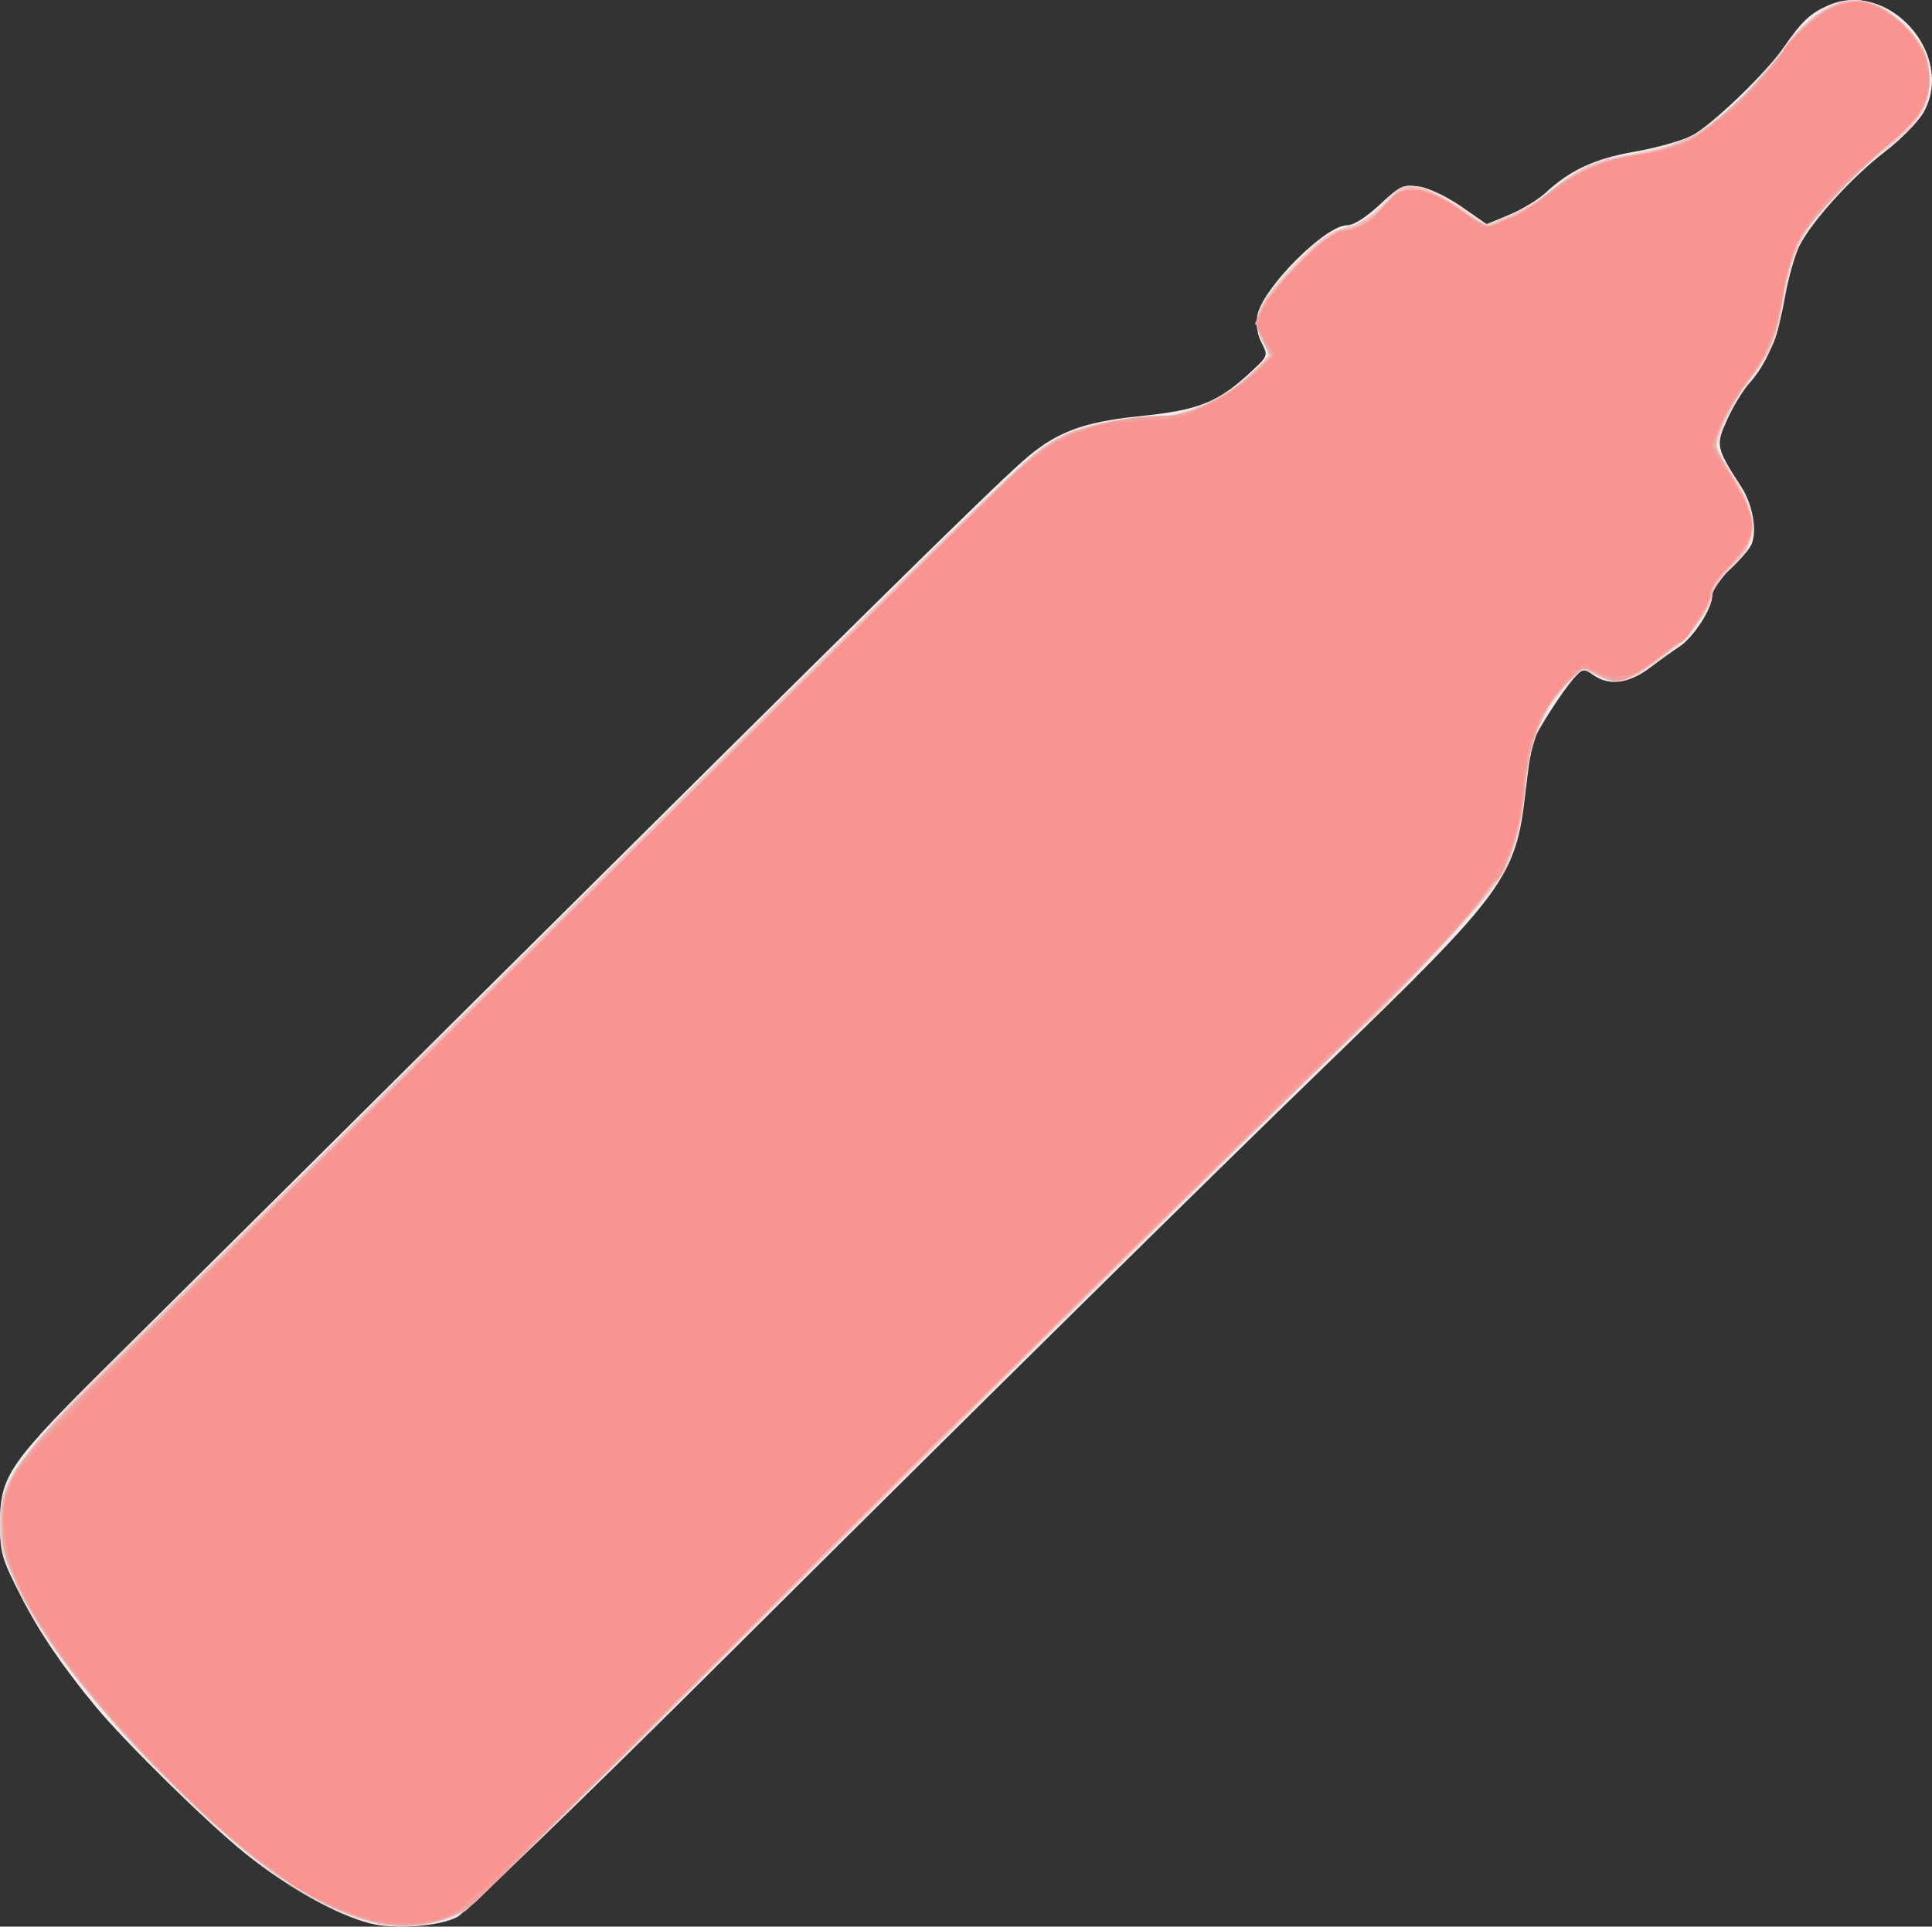 <?xml version="1.0" encoding="UTF-8" standalone="no"?>
<!-- Created with Inkscape (http://www.inkscape.org/) -->

<svg
   xmlns:dc="http://purl.org/dc/elements/1.1/"
   xmlns:cc="http://creativecommons.org/ns#"
   xmlns:rdf="http://www.w3.org/1999/02/22-rdf-syntax-ns#"
   xmlns:svg="http://www.w3.org/2000/svg"
   xmlns="http://www.w3.org/2000/svg"
   xmlns:sodipodi="http://sodipodi.sourceforge.net/DTD/sodipodi-0.dtd"
   xmlns:inkscape="http://www.inkscape.org/namespaces/inkscape"
   id="svg3492"
   version="1.1"
   inkscape:version="0.91 r13725"
   width="544.446"
   height="543.04"
   viewBox="0 0 544.446 543.04"
   sodipodi:docname="silhouette-objet-16.svg">
  <rect x="0" y="0" width="544.446" height="543.04" fill="#333333" stroke="none"/>
  <title
     id="title3340">Silhouette Objet 16</title>
  <defs
     id="defs3496" />
  <sodipodi:namedview
     pagecolor="#ffffff"
     bordercolor="#666666"
     borderopacity="1"
     objecttolerance="10"
     gridtolerance="10"
     guidetolerance="10"
     inkscape:pageopacity="0"
     inkscape:pageshadow="2"
     inkscape:window-width="1237"
     inkscape:window-height="756"
     id="namedview3494"
     showgrid="false"
     fit-margin-top="0"
     fit-margin-left="0"
     fit-margin-right="0"
     fit-margin-bottom="0"
     inkscape:zoom="0.91869919"
     inkscape:cx="309.62832"
     inkscape:cy="282.69867"
     inkscape:window-x="0"
     inkscape:window-y="0"
     inkscape:window-maximized="1"
     inkscape:current-layer="svg3492" />
  <g
     id="g3502"
     transform="translate(-47.5,-51.512)">
    <path
       style="fill:#f4eae9"
       d="M 151.94,593.666 C 142.477,591.307 128.691,583.6 116.576,573.896 106.142,565.539 82.589,542.4 74.36,532.424 65.066,521.156 58.637,511.66 53.458,501.551 48.043,490.981 47.5,489.133 47.5,481.277 c 0,-14.079 2.05,-16.997 34.375,-48.949 9.625,-9.514 57.254,-56.82 105.841,-105.125 101.937,-101.344 137.57,-136.429 147.92,-145.646 9.094,-8.099 16.727,-11.065 32.695,-12.704 17.422,-1.789 22.503,-3.868 32.505,-13.3 3.934,-3.709 3.997,-3.931 2.151,-7.489 -1.193,-2.299 -1.621,-5.169 -1.147,-7.694 C 403.265,132.773 420.965,115 427.104,115 c 1.847,0 5.385,-2.228 9.193,-5.79 5.625,-5.262 6.627,-5.732 10.968,-5.15 2.728,0.366 7.868,2.785 11.983,5.64 l 7.205,4.999 6.385,-2.662 c 3.512,-1.464 8.107,-4.249 10.211,-6.188 7.017,-6.467 13.857,-9.621 25.141,-11.59 6.03,-1.052 13.249,-3.08 16.042,-4.505 C 529.656,86.987 545.04,72.241 550.058,65 c 5.137,-7.413 7.46,-9.629 12.462,-11.884 16.978,-7.656 36.223,13.711 27.06,30.045 -1.496,2.667 -6.373,7.645 -10.837,11.064 -9.227,7.064 -20.476,19.419 -24.082,26.448 -1.34,2.612 -3.227,9.276 -4.193,14.808 -1.919,10.994 -5.046,18.514 -10.003,24.058 -1.763,1.972 -4.561,6.561 -6.216,10.198 -3.321,7.295 -3.179,7.973 3.968,19.013 3.383,5.226 4.622,13.153 2.611,16.698 -0.798,1.407 -3.561,4.505 -6.139,6.885 -2.794,2.579 -4.688,5.484 -4.688,7.191 0,3.513 -5.29,11.68 -9.214,14.225 -1.59,1.031 -5.314,3.703 -8.276,5.938 -6.014,4.537 -11.513,5.247 -16.047,2.071 -2.671,-1.871 -3,-1.814 -5.444,0.938 -3.199,3.602 -10.291,14.599 -11.44,17.74 -0.465,1.271 -1.447,7.706 -2.182,14.299 -2.67,23.94 -5.713,28.12 -55.678,76.46 C 388.161,383.662 323.074,447.859 253.125,517.481 c -39.875,39.689 -74.443,73.16 -76.819,74.38 -5.11,2.624 -17.422,3.537 -24.367,1.805 z"
       id="path3516"
       inkscape:connector-curvature="0" />
    <path
       style="fill:#f0cfcd"
       d="M 151.399,593.095 C 134.694,588.432 117.946,576.656 94.55,553.125 74.625,533.085 60.205,514.554 52.703,499.349 48.264,490.353 47.502,487.653 47.512,480.965 47.521,474.469 48.199,471.946 51.464,466.25 54.402,461.126 84.571,430.395 169.89,345.616 330.641,185.884 338.192,178.569 346.5,174.504 c 6.772,-3.313 18.13,-5.678 27.516,-5.729 7.51,-0.041 17.947,-4.691 24.922,-11.105 l 6.402,-5.887 -2.206,-4.266 c -3.165,-6.12 -0.997,-11.22 9.188,-21.621 6.416,-6.552 9.693,-8.892 14.419,-10.298 4.186,-1.246 7.626,-3.456 10.902,-7.004 4.368,-4.731 5.186,-5.119 9.378,-4.438 2.526,0.41 7.846,2.978 11.823,5.707 l 7.231,4.962 6.487,-2.465 c 3.568,-1.356 9.092,-4.629 12.275,-7.273 7.79,-6.471 12.134,-8.497 21.427,-9.994 16.566,-2.668 25.465,-7.87 37.136,-21.709 2.598,-3.081 7.129,-8.458 10.069,-11.95 9.789,-11.628 19.497,-13.024 29.257,-4.207 6.265,5.66 8.524,10.054 8.524,16.584 0,8.038 -3.073,12.823 -13.23,20.603 -18.192,13.934 -25.386,24.612 -27.916,41.436 -1.743,11.59 -2.416,13.206 -9.482,22.786 -3.25,4.406 -6.746,10.465 -7.768,13.465 l -1.858,5.454 5.127,8.485 c 7.217,11.945 7.118,16.938 -0.498,25.081 -3.094,3.307 -5.625,6.952 -5.625,8.098 0,3.735 -6.227,11.612 -13.875,17.551 -8.857,6.878 -12.992,8.018 -18.589,5.124 -3.992,-2.064 -4.119,-2.043 -7.572,1.265 -6.832,6.545 -11.319,17.127 -12.471,29.409 -1.242,13.241 -4.123,22.745 -8.614,28.417 -5.522,6.973 -32.83,36.514 -35.45,38.35 -3.69,2.584 -86.249,83.8 -174.679,171.836 -42.969,42.777 -80.193,78.848 -82.72,80.157 -6.408,3.319 -16.486,4.043 -24.631,1.769 z"
       id="path3514"
       inkscape:connector-curvature="0" />
    <path
       style="fill:#f3c1bd"
       d="M 154.156,593.74 C 137.763,590.354 118.269,576.906 93.89,552.165 64.586,522.426 48.886,498.793 47.79,482.772 46.905,469.837 52.781,461.181 81.466,433.16 92.003,422.867 141.125,374.197 190.625,325.004 c 96.114,-95.517 139.447,-138.075 147.5,-144.864 2.75,-2.318 7.311,-5.258 10.135,-6.533 5.388,-2.432 18.8,-4.791 27.478,-4.833 6.637,-0.032 18.446,-5.928 24.7,-12.333 l 4.807,-4.923 -2.145,-4.52 c -2.947,-6.21 -1.279,-9.769 9.965,-21.272 7.323,-7.491 9.904,-9.336 14.033,-10.034 3.766,-0.636 6.436,-2.299 10.439,-6.499 4.949,-5.193 5.733,-5.578 9.812,-4.813 2.438,0.457 7.682,3.111 11.654,5.897 l 7.221,5.066 6.275,-2.608 c 3.451,-1.434 8.943,-4.857 12.203,-7.606 7.309,-6.163 12.507,-8.395 23.578,-10.124 12.712,-1.985 20.251,-6.217 31.708,-17.798 C 545.495,71.641 550,66.637 550,66.087 c 0,-2.167 8.157,-10.122 12.819,-12.5 6.776,-3.457 13.39,-2.247 19.908,3.64 6.312,5.703 8.525,10.06 8.519,16.772 -0.006,6.627 -3.029,11.804 -10.154,17.386 -10.242,8.025 -23.32,21.91 -26.436,28.068 -1.718,3.394 -3.772,10.389 -4.565,15.546 -1.561,10.147 -4.773,17.945 -9.901,24.039 -1.789,2.127 -4.736,6.977 -6.549,10.779 l -3.295,6.913 5.452,8.98 c 7.585,12.494 7.552,17.386 -0.173,25.111 -3.094,3.094 -5.625,6.677 -5.625,7.964 0,3.183 -6.956,13.267 -10.513,15.238 -1.588,0.88 -5.3,3.429 -8.25,5.663 -6.065,4.595 -8.428,4.933 -14.068,2.017 l -3.956,-2.046 -4.657,5.248 c -7.066,7.963 -10.054,15.235 -11.136,27.104 -1.214,13.319 -4.032,21.716 -10.436,31.1 -2.81,4.117 -17.453,19.586 -32.541,34.375 -62.687,61.447 -115.163,113.345 -182.507,180.494 -49.826,49.682 -72.817,71.776 -76.311,73.334 -6.384,2.847 -14.819,3.801 -21.469,2.427 z"
       id="path3512"
       inkscape:connector-curvature="0" />
    <path
       style="fill:#f6b9b7"
       d="M 153.75,593.287 C 136.809,589.519 118.056,576.554 93.567,551.681 55.666,513.186 41.732,487.113 49.889,469.953 53.853,461.614 57.291,457.687 82.123,433.125 94.634,420.75 145.54,370.28 195.248,320.969 350.203,167.249 337.597,179.393 347.329,174.462 c 6.248,-3.166 18.544,-5.638 28.296,-5.688 6.281,-0.032 18.42,-5.851 24.688,-11.833 2.578,-2.461 4.688,-4.803 4.688,-5.206 0,-0.402 -0.908,-2.645 -2.017,-4.983 -1.828,-3.853 -1.837,-4.632 -0.089,-8.314 1.061,-2.234 5.658,-7.847 10.216,-12.472 6.074,-6.163 9.686,-8.785 13.526,-9.816 3.18,-0.854 7.601,-3.613 11.249,-7.021 7.208,-6.734 8.913,-6.624 20.629,1.329 l 7.889,5.354 6.486,-3.1 c 3.567,-1.705 9.017,-5.181 12.111,-7.723 6.607,-5.43 13.997,-8.514 24.375,-10.172 4.125,-0.659 10.312,-2.485 13.75,-4.057 6.802,-3.112 22.455,-17.768 27.483,-25.732 5.63,-8.919 14.798,-14.351 22.129,-13.112 6.889,1.164 16.698,10.549 17.922,17.147 1.635,8.815 -0.177,13.48 -7.894,20.312 -14.794,13.099 -25.1,24.134 -28.138,30.13 -1.734,3.422 -3.997,11.114 -5.029,17.095 -1.891,10.957 -4.34,16.338 -11.23,24.674 -1.999,2.419 -4.603,6.947 -5.785,10.063 -2.348,6.185 -2.366,6.119 4.293,16.144 2.983,4.491 3.75,6.998 3.75,12.262 0,6.225 -0.314,6.89 -5.317,11.25 -3.276,2.855 -5.315,5.699 -5.312,7.41 0.005,2.74 -7.14,14.099 -8.868,14.099 -0.49,0 -3.138,1.877 -5.884,4.171 -7.919,6.616 -11.822,7.801 -17.238,5.231 l -4.515,-2.142 -4.299,4.167 c -6.731,6.523 -10.593,15.735 -11.859,28.283 -1.944,19.267 -5.144,25.823 -21.083,43.199 -10.697,11.66 -20.159,21.16 -36.875,37.023 -7.562,7.176 -33.719,32.712 -58.125,56.747 -58.129,57.243 -51.793,50.956 -120.65,119.736 -33.014,32.977 -60.857,60.493 -61.875,61.147 -1.993,1.281 -8.315,3.096 -14.35,4.119 -2.062,0.35 -6.844,-0.052 -10.625,-0.893 z"
       id="path3510"
       inkscape:connector-curvature="0" />
    <path
       style="fill:#eba9a6"
       d="m 155.546,593.73 c -18.506,-3.716 -36.609,-16.14 -63.937,-43.879 -17.15,-17.408 -31.252,-35.761 -38.232,-49.757 -4.601,-9.225 -5.246,-11.55 -5.206,-18.75 0.076,-13.466 2.752,-17.25 33.566,-47.458 C 97.147,418.779 223.978,293.108 307.67,210.02 c 29.266,-29.055 33.095,-32.436 40.652,-35.896 6.838,-3.131 18.073,-5.304 27.651,-5.349 6.56,-0.031 17.583,-5.43 24.767,-12.129 l 5.115,-4.771 -2.397,-4.276 c -2.292,-4.088 -2.303,-4.483 -0.26,-9.014 2.801,-6.211 19.405,-22.335 23,-22.335 3.825,0 7.25,-2.07 11.575,-6.997 5.41,-6.162 10.498,-5.859 20.795,1.236 7.47,5.147 8.142,5.372 11.25,3.75 1.818,-0.949 3.876,-1.728 4.573,-1.732 0.697,-0.004 4.635,-2.715 8.75,-6.024 8.737,-7.025 14.787,-9.657 26.487,-11.522 4.672,-0.745 10.958,-2.583 13.967,-4.084 6.414,-3.2 19.701,-15.885 27.669,-26.415 6.916,-9.14 14.66,-13.513 21.86,-12.345 6.609,1.072 16.331,10.469 17.532,16.945 1.637,8.827 -0.175,13.48 -7.914,20.312 -14.33,12.652 -26.46,25.686 -28.91,31.066 -1.385,3.039 -3.147,9.583 -3.916,14.541 -1.752,11.294 -3.38,15.189 -10.23,24.477 -3.008,4.079 -6.317,9.666 -7.353,12.416 -1.781,4.728 -1.731,5.272 0.932,10 1.549,2.75 3.978,7.087 5.399,9.638 4.464,8.014 3.061,13.663 -5.22,21.018 -1.954,1.736 -3.67,4.548 -3.812,6.25 -0.256,3.054 -3.484,8.492 -7.134,12.019 -4.53,4.377 -12.564,10.174 -16.172,11.668 -3.418,1.416 -4.477,1.326 -8.225,-0.692 l -4.302,-2.317 -4.454,4.317 c -6.82,6.61 -10.74,15.816 -11.991,28.155 -2.625,25.896 -5.382,29.505 -71.108,93.069 -16.706,16.156 -42.281,41.188 -56.833,55.625 -14.553,14.438 -29.515,29.14 -33.25,32.671 -3.735,3.532 -34.634,34.385 -68.665,68.562 -34.031,34.178 -63.696,63.749 -65.921,65.714 -5.835,5.152 -17.408,7.89 -26.033,6.158 z"
       id="path3508"
       inkscape:connector-curvature="0" />
    <path
       style="fill:#eea19d"
       d="M 155.071,593.517 C 139.297,590.765 116.509,575.067 92.267,550.255 60.064,517.294 44.995,491.022 48.749,474.381 50.473,466.737 57.445,458.075 79.018,436.777 90.214,425.722 141.559,374.816 193.117,323.652 306.292,211.34 333.212,184.786 338.125,180.615 c 8.594,-7.295 23.246,-11.765 38.817,-11.841 6.506,-0.032 16.48,-5.001 23.893,-11.905 l 5.771,-5.374 -2.738,-4.43 -2.738,-4.43 2.464,-4.755 c 1.355,-2.615 6.023,-8.237 10.373,-12.493 6.056,-5.925 9.273,-8.076 13.734,-9.182 4.383,-1.087 6.824,-2.688 9.861,-6.468 3.761,-4.681 4.389,-4.983 9.208,-4.44 3.351,0.378 7.776,2.39 12.572,5.717 4.391,3.047 7.936,4.713 8.717,4.098 0.724,-0.57 3.291,-1.671 5.703,-2.447 2.412,-0.776 6.631,-3.384 9.375,-5.796 7.281,-6.4 16.258,-10.397 26.609,-11.848 15.123,-2.12 23.503,-8.022 39.073,-27.52 12.294,-15.396 20.463,-18.741 30.548,-12.508 10.126,6.258 14.357,17.544 10.012,26.701 -1.192,2.513 -5.592,7.262 -9.83,10.61 -11.146,8.806 -21.231,19.418 -24.874,26.173 -1.794,3.327 -3.793,9.983 -4.587,15.272 -1.466,9.768 -5.613,19.911 -10.117,24.746 -2.332,2.503 -9.969,16.522 -9.969,18.3 0,0.378 2.531,4.754 5.625,9.725 7.502,12.055 7.472,15.361 -0.212,23.576 -3.21,3.432 -5.912,7.205 -6.003,8.384 -0.215,2.779 -6.818,14.019 -8.235,14.019 -0.598,0 -2.935,1.609 -5.194,3.577 -2.258,1.967 -5.984,4.539 -8.28,5.715 -3.834,1.964 -4.511,1.978 -8.314,0.173 -6.877,-3.263 -7.076,-3.169 -14.497,6.81 -4.476,6.019 -7.088,14.039 -7.931,24.35 -0.947,11.582 -5.71,26.875 -8.37,26.875 -0.555,0 -1.731,1.34 -2.612,2.978 -1.903,3.537 -19.053,22.487 -27.729,30.64 C 406.89,363.088 222.495,545.526 190,579.233 c -12.265,12.722 -21.72,16.589 -34.929,14.284 z"
       id="path3506"
       inkscape:connector-curvature="0" />
    <path
       style="fill:#f99491"
       d="m 148.75,591.393 c -6.771,-2.189 -16.526,-6.768 -19.239,-9.029 -0.762,-0.636 -5.324,-4.052 -10.136,-7.591 C 98.564,559.467 63.514,519.733 53.776,500.407 47.936,488.817 47.071,476.824 51.43,467.901 53.716,463.223 80.381,436.019 170.625,346.295 323.317,194.484 330.562,187.36 339.499,180.25 c 8.778,-6.983 17.458,-9.806 31.126,-10.122 7.158,-0.165 10.342,-0.978 17.5,-4.464 4.812,-2.344 10.938,-6.51 13.612,-9.257 l 4.862,-4.995 -2.537,-4.007 c -2.348,-3.709 -2.4,-4.343 -0.695,-8.519 1.013,-2.482 5.592,-8.324 10.175,-12.984 6.746,-6.859 9.286,-8.619 13.333,-9.245 3.792,-0.586 6.259,-2.13 10.214,-6.393 4.856,-5.235 5.555,-5.575 10.178,-4.955 4.631,0.621 9.752,3.429 15.962,8.752 2.507,2.149 2.832,2.133 8.75,-0.429 3.38,-1.464 9.24,-5.013 13.021,-7.888 8.757,-6.658 14.807,-9.215 25.147,-10.628 4.55,-0.622 10.175,-2.091 12.5,-3.264 4.815,-2.429 15.419,-10.951 19.412,-15.602 1.476,-1.719 3.867,-4.477 5.312,-6.129 C 548.817,68.469 550,66.758 550,66.319 c 0,-2.09 9.551,-10.564 14.25,-12.643 4.546,-2.011 5.966,-2.126 10.194,-0.829 6.373,1.956 13.76,9.412 15.683,15.831 1.2,4.006 1.192,6.166 -0.041,10.281 -1.679,5.604 -3.681,7.779 -17.331,18.835 -4.868,3.943 -11.391,10.728 -14.495,15.077 -5.4,7.567 -6.457,10.443 -9.486,25.811 -1.583,8.03 -5.184,15.648 -10.142,21.457 -1.967,2.304 -4.779,7.154 -6.249,10.777 l -2.674,6.587 5.458,8.378 c 7.716,11.844 7.608,16.519 -0.589,25.281 -3.326,3.556 -5.767,7.194 -5.425,8.085 0.342,0.891 -0.714,3.253 -2.346,5.249 -1.632,1.996 -2.988,4.237 -3.012,4.98 -0.025,0.743 -1.559,2.149 -3.41,3.125 -1.851,0.976 -5.067,3.318 -7.148,5.206 -4.919,4.464 -10.674,5.531 -15.861,2.944 l -4.012,-2.002 -4.979,5.234 c -6.845,7.196 -11.024,17.129 -11.734,27.892 -1.498,22.712 -6.911,30.611 -48.509,70.786 -28.723,27.74 -87.147,85.513 -177.277,175.302 -54.893,54.685 -72.623,71.63 -76.84,73.438 -6.823,2.925 -16.214,2.922 -25.274,-0.008 z"
       id="path3504"
       inkscape:connector-curvature="0" />
  </g>
</svg>
